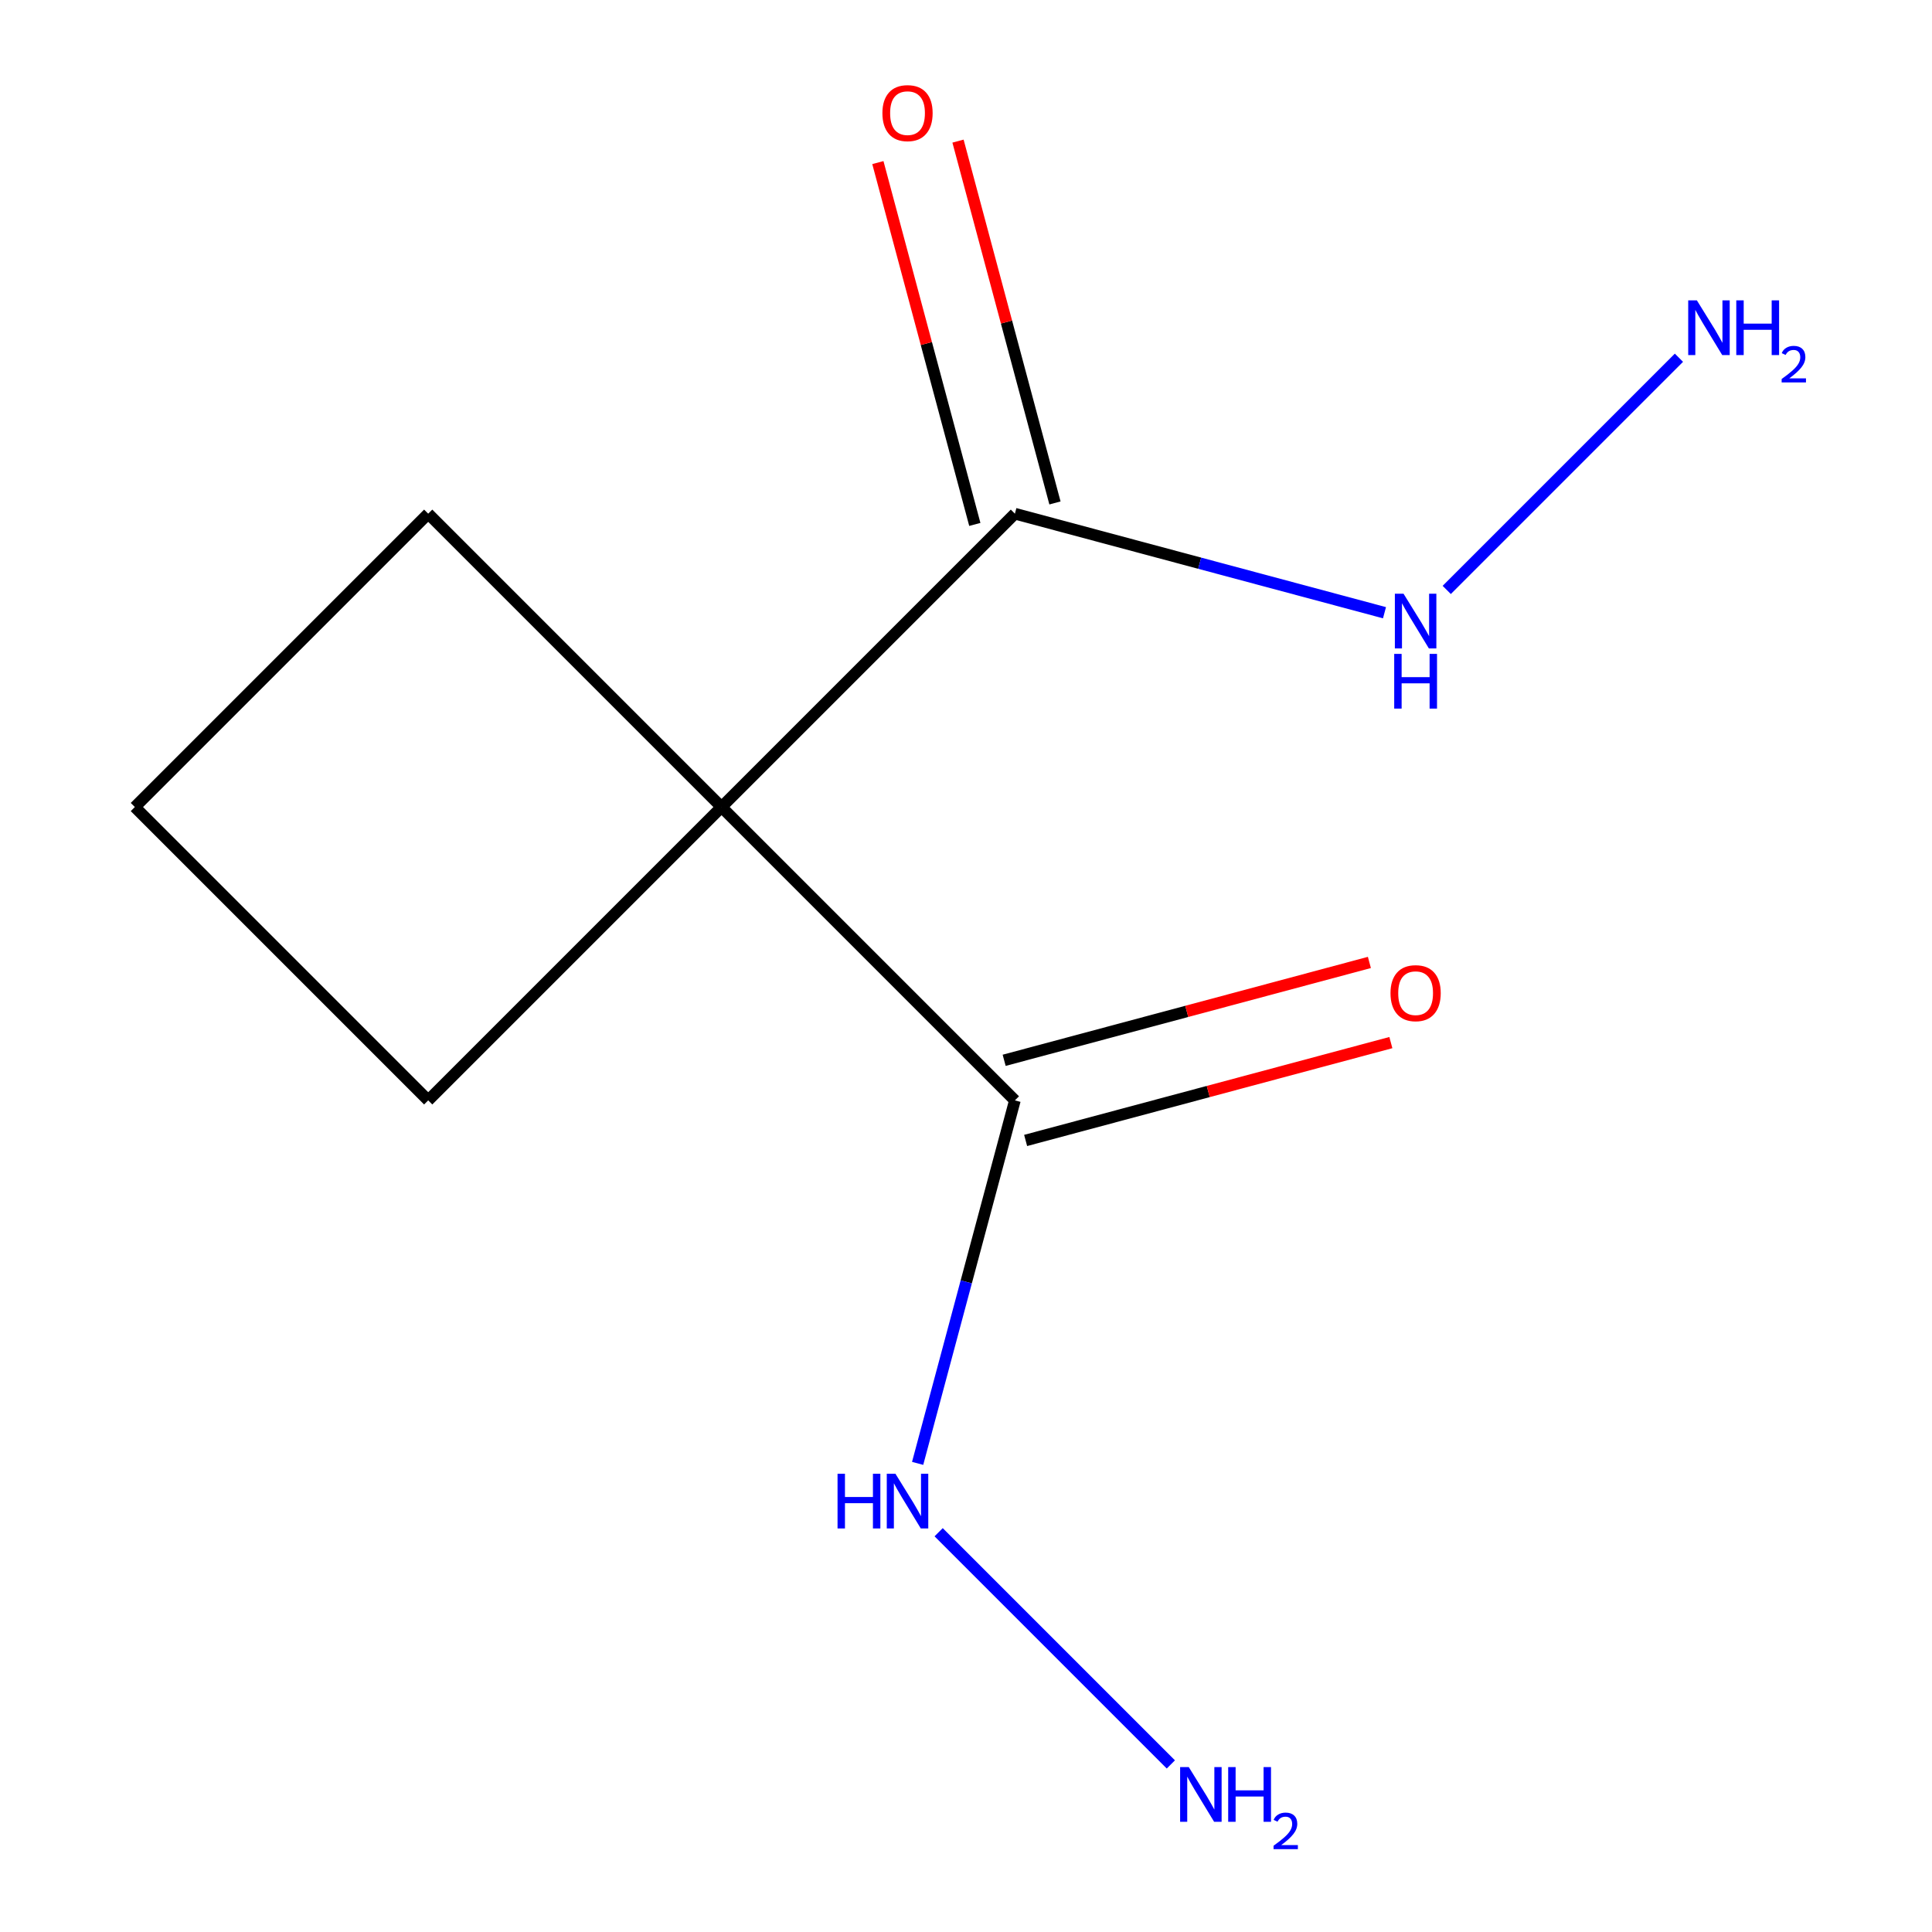 <?xml version='1.0' encoding='iso-8859-1'?>
<svg version='1.1' baseProfile='full'
              xmlns='http://www.w3.org/2000/svg'
                      xmlns:rdkit='http://www.rdkit.org/xml'
                      xmlns:xlink='http://www.w3.org/1999/xlink'
                  xml:space='preserve'
width='1000px' height='1000px' viewBox='0 0 1000 1000'>
<!-- END OF HEADER -->
<rect style='opacity:1.0;fill:#FFFFFF;stroke:none' width='1000' height='1000' x='0' y='0'> </rect>
<path class='bond-0' d='M 373.472,417.719 L 525.308,265.883' style='fill:none;fill-rule:evenodd;stroke:#000000;stroke-width:6px;stroke-linecap:butt;stroke-linejoin:miter;stroke-opacity:1' />
<path class='bond-1' d='M 373.472,417.719 L 525.308,569.555' style='fill:none;fill-rule:evenodd;stroke:#000000;stroke-width:6px;stroke-linecap:butt;stroke-linejoin:miter;stroke-opacity:1' />
<path class='bond-6' d='M 373.472,417.719 L 221.636,569.555' style='fill:none;fill-rule:evenodd;stroke:#000000;stroke-width:6px;stroke-linecap:butt;stroke-linejoin:miter;stroke-opacity:1' />
<path class='bond-7' d='M 373.472,417.719 L 221.636,265.883' style='fill:none;fill-rule:evenodd;stroke:#000000;stroke-width:6px;stroke-linecap:butt;stroke-linejoin:miter;stroke-opacity:1' />
<path class='bond-3' d='M 546.049,260.326 L 520.958,166.684' style='fill:none;fill-rule:evenodd;stroke:#000000;stroke-width:6px;stroke-linecap:butt;stroke-linejoin:miter;stroke-opacity:1' />
<path class='bond-3' d='M 520.958,166.684 L 495.866,73.042' style='fill:none;fill-rule:evenodd;stroke:#FF0000;stroke-width:6px;stroke-linecap:butt;stroke-linejoin:miter;stroke-opacity:1' />
<path class='bond-3' d='M 504.567,271.441 L 479.475,177.799' style='fill:none;fill-rule:evenodd;stroke:#000000;stroke-width:6px;stroke-linecap:butt;stroke-linejoin:miter;stroke-opacity:1' />
<path class='bond-3' d='M 479.475,177.799 L 454.384,84.157' style='fill:none;fill-rule:evenodd;stroke:#FF0000;stroke-width:6px;stroke-linecap:butt;stroke-linejoin:miter;stroke-opacity:1' />
<path class='bond-5' d='M 525.308,265.883 L 620.959,291.513' style='fill:none;fill-rule:evenodd;stroke:#000000;stroke-width:6px;stroke-linecap:butt;stroke-linejoin:miter;stroke-opacity:1' />
<path class='bond-5' d='M 620.959,291.513 L 716.611,317.143' style='fill:none;fill-rule:evenodd;stroke:#0000FF;stroke-width:6px;stroke-linecap:butt;stroke-linejoin:miter;stroke-opacity:1' />
<path class='bond-2' d='M 530.865,590.296 L 625.387,564.969' style='fill:none;fill-rule:evenodd;stroke:#000000;stroke-width:6px;stroke-linecap:butt;stroke-linejoin:miter;stroke-opacity:1' />
<path class='bond-2' d='M 625.387,564.969 L 719.909,539.642' style='fill:none;fill-rule:evenodd;stroke:#FF0000;stroke-width:6px;stroke-linecap:butt;stroke-linejoin:miter;stroke-opacity:1' />
<path class='bond-2' d='M 519.75,548.814 L 614.272,523.487' style='fill:none;fill-rule:evenodd;stroke:#000000;stroke-width:6px;stroke-linecap:butt;stroke-linejoin:miter;stroke-opacity:1' />
<path class='bond-2' d='M 614.272,523.487 L 708.793,498.16' style='fill:none;fill-rule:evenodd;stroke:#FF0000;stroke-width:6px;stroke-linecap:butt;stroke-linejoin:miter;stroke-opacity:1' />
<path class='bond-4' d='M 525.308,569.555 L 500.136,663.496' style='fill:none;fill-rule:evenodd;stroke:#000000;stroke-width:6px;stroke-linecap:butt;stroke-linejoin:miter;stroke-opacity:1' />
<path class='bond-4' d='M 500.136,663.496 L 474.965,757.438' style='fill:none;fill-rule:evenodd;stroke:#0000FF;stroke-width:6px;stroke-linecap:butt;stroke-linejoin:miter;stroke-opacity:1' />
<path class='bond-8' d='M 485.84,793.074 L 606.029,913.263' style='fill:none;fill-rule:evenodd;stroke:#0000FF;stroke-width:6px;stroke-linecap:butt;stroke-linejoin:miter;stroke-opacity:1' />
<path class='bond-9' d='M 748.827,305.351 L 869.016,185.162' style='fill:none;fill-rule:evenodd;stroke:#0000FF;stroke-width:6px;stroke-linecap:butt;stroke-linejoin:miter;stroke-opacity:1' />
<path class='bond-11' d='M 221.636,569.555 L 69.8,417.719' style='fill:none;fill-rule:evenodd;stroke:#000000;stroke-width:6px;stroke-linecap:butt;stroke-linejoin:miter;stroke-opacity:1' />
<path class='bond-10' d='M 221.636,265.883 L 69.8,417.719' style='fill:none;fill-rule:evenodd;stroke:#000000;stroke-width:6px;stroke-linecap:butt;stroke-linejoin:miter;stroke-opacity:1' />
<path  class='atom-3' d='M 719.719 514.059
Q 719.719 507.259, 723.079 503.459
Q 726.439 499.659, 732.719 499.659
Q 738.999 499.659, 742.359 503.459
Q 745.719 507.259, 745.719 514.059
Q 745.719 520.939, 742.319 524.859
Q 738.919 528.739, 732.719 528.739
Q 726.479 528.739, 723.079 524.859
Q 719.719 520.979, 719.719 514.059
M 732.719 525.539
Q 737.039 525.539, 739.359 522.659
Q 741.719 519.739, 741.719 514.059
Q 741.719 508.499, 739.359 505.699
Q 737.039 502.859, 732.719 502.859
Q 728.399 502.859, 726.039 505.659
Q 723.719 508.459, 723.719 514.059
Q 723.719 519.779, 726.039 522.659
Q 728.399 525.539, 732.719 525.539
' fill='#FF0000'/>
<path  class='atom-4' d='M 456.732 58.552
Q 456.732 51.752, 460.092 47.952
Q 463.452 44.152, 469.732 44.152
Q 476.012 44.152, 479.372 47.952
Q 482.732 51.752, 482.732 58.552
Q 482.732 65.432, 479.332 69.352
Q 475.932 73.232, 469.732 73.232
Q 463.492 73.232, 460.092 69.352
Q 456.732 65.472, 456.732 58.552
M 469.732 70.032
Q 474.052 70.032, 476.372 67.152
Q 478.732 64.232, 478.732 58.552
Q 478.732 52.992, 476.372 50.192
Q 474.052 47.352, 469.732 47.352
Q 465.412 47.352, 463.052 50.152
Q 460.732 52.952, 460.732 58.552
Q 460.732 64.272, 463.052 67.152
Q 465.412 70.032, 469.732 70.032
' fill='#FF0000'/>
<path  class='atom-5' d='M 433.512 762.806
L 437.352 762.806
L 437.352 774.846
L 451.832 774.846
L 451.832 762.806
L 455.672 762.806
L 455.672 791.126
L 451.832 791.126
L 451.832 778.046
L 437.352 778.046
L 437.352 791.126
L 433.512 791.126
L 433.512 762.806
' fill='#0000FF'/>
<path  class='atom-5' d='M 463.472 762.806
L 472.752 777.806
Q 473.672 779.286, 475.152 781.966
Q 476.632 784.646, 476.712 784.806
L 476.712 762.806
L 480.472 762.806
L 480.472 791.126
L 476.592 791.126
L 466.632 774.726
Q 465.472 772.806, 464.232 770.606
Q 463.032 768.406, 462.672 767.726
L 462.672 791.126
L 458.992 791.126
L 458.992 762.806
L 463.472 762.806
' fill='#0000FF'/>
<path  class='atom-6' d='M 726.459 307.299
L 735.739 322.299
Q 736.659 323.779, 738.139 326.459
Q 739.619 329.139, 739.699 329.299
L 739.699 307.299
L 743.459 307.299
L 743.459 335.619
L 739.579 335.619
L 729.619 319.219
Q 728.459 317.299, 727.219 315.099
Q 726.019 312.899, 725.659 312.219
L 725.659 335.619
L 721.979 335.619
L 721.979 307.299
L 726.459 307.299
' fill='#0000FF'/>
<path  class='atom-6' d='M 721.639 338.451
L 725.479 338.451
L 725.479 350.491
L 739.959 350.491
L 739.959 338.451
L 743.799 338.451
L 743.799 366.771
L 739.959 366.771
L 739.959 353.691
L 725.479 353.691
L 725.479 366.771
L 721.639 366.771
L 721.639 338.451
' fill='#0000FF'/>
<path  class='atom-9' d='M 615.308 914.642
L 624.588 929.642
Q 625.508 931.122, 626.988 933.802
Q 628.468 936.482, 628.548 936.642
L 628.548 914.642
L 632.308 914.642
L 632.308 942.962
L 628.428 942.962
L 618.468 926.562
Q 617.308 924.642, 616.068 922.442
Q 614.868 920.242, 614.508 919.562
L 614.508 942.962
L 610.828 942.962
L 610.828 914.642
L 615.308 914.642
' fill='#0000FF'/>
<path  class='atom-9' d='M 635.708 914.642
L 639.548 914.642
L 639.548 926.682
L 654.028 926.682
L 654.028 914.642
L 657.868 914.642
L 657.868 942.962
L 654.028 942.962
L 654.028 929.882
L 639.548 929.882
L 639.548 942.962
L 635.708 942.962
L 635.708 914.642
' fill='#0000FF'/>
<path  class='atom-9' d='M 659.24 941.968
Q 659.927 940.2, 661.564 939.223
Q 663.2 938.22, 665.471 938.22
Q 668.296 938.22, 669.88 939.751
Q 671.464 941.282, 671.464 944.001
Q 671.464 946.773, 669.404 949.36
Q 667.372 951.948, 663.148 955.01
L 671.78 955.01
L 671.78 957.122
L 659.188 957.122
L 659.188 955.353
Q 662.672 952.872, 664.732 951.024
Q 666.817 949.176, 667.82 947.512
Q 668.824 945.849, 668.824 944.133
Q 668.824 942.338, 667.926 941.335
Q 667.028 940.332, 665.471 940.332
Q 663.966 940.332, 662.963 940.939
Q 661.96 941.546, 661.247 942.892
L 659.24 941.968
' fill='#0000FF'/>
<path  class='atom-10' d='M 878.295 155.463
L 887.575 170.463
Q 888.495 171.943, 889.975 174.623
Q 891.455 177.303, 891.535 177.463
L 891.535 155.463
L 895.295 155.463
L 895.295 183.783
L 891.415 183.783
L 881.455 167.383
Q 880.295 165.463, 879.055 163.263
Q 877.855 161.063, 877.495 160.383
L 877.495 183.783
L 873.815 183.783
L 873.815 155.463
L 878.295 155.463
' fill='#0000FF'/>
<path  class='atom-10' d='M 898.695 155.463
L 902.535 155.463
L 902.535 167.503
L 917.015 167.503
L 917.015 155.463
L 920.855 155.463
L 920.855 183.783
L 917.015 183.783
L 917.015 170.703
L 902.535 170.703
L 902.535 183.783
L 898.695 183.783
L 898.695 155.463
' fill='#0000FF'/>
<path  class='atom-10' d='M 922.228 182.79
Q 922.914 181.021, 924.551 180.044
Q 926.188 179.041, 928.458 179.041
Q 931.283 179.041, 932.867 180.572
Q 934.451 182.103, 934.451 184.822
Q 934.451 187.594, 932.392 190.182
Q 930.359 192.769, 926.135 195.831
L 934.768 195.831
L 934.768 197.943
L 922.175 197.943
L 922.175 196.174
Q 925.66 193.693, 927.719 191.845
Q 929.805 189.997, 930.808 188.334
Q 931.811 186.67, 931.811 184.954
Q 931.811 183.159, 930.913 182.156
Q 930.016 181.153, 928.458 181.153
Q 926.953 181.153, 925.95 181.76
Q 924.947 182.367, 924.234 183.714
L 922.228 182.79
' fill='#0000FF'/>
</svg>
